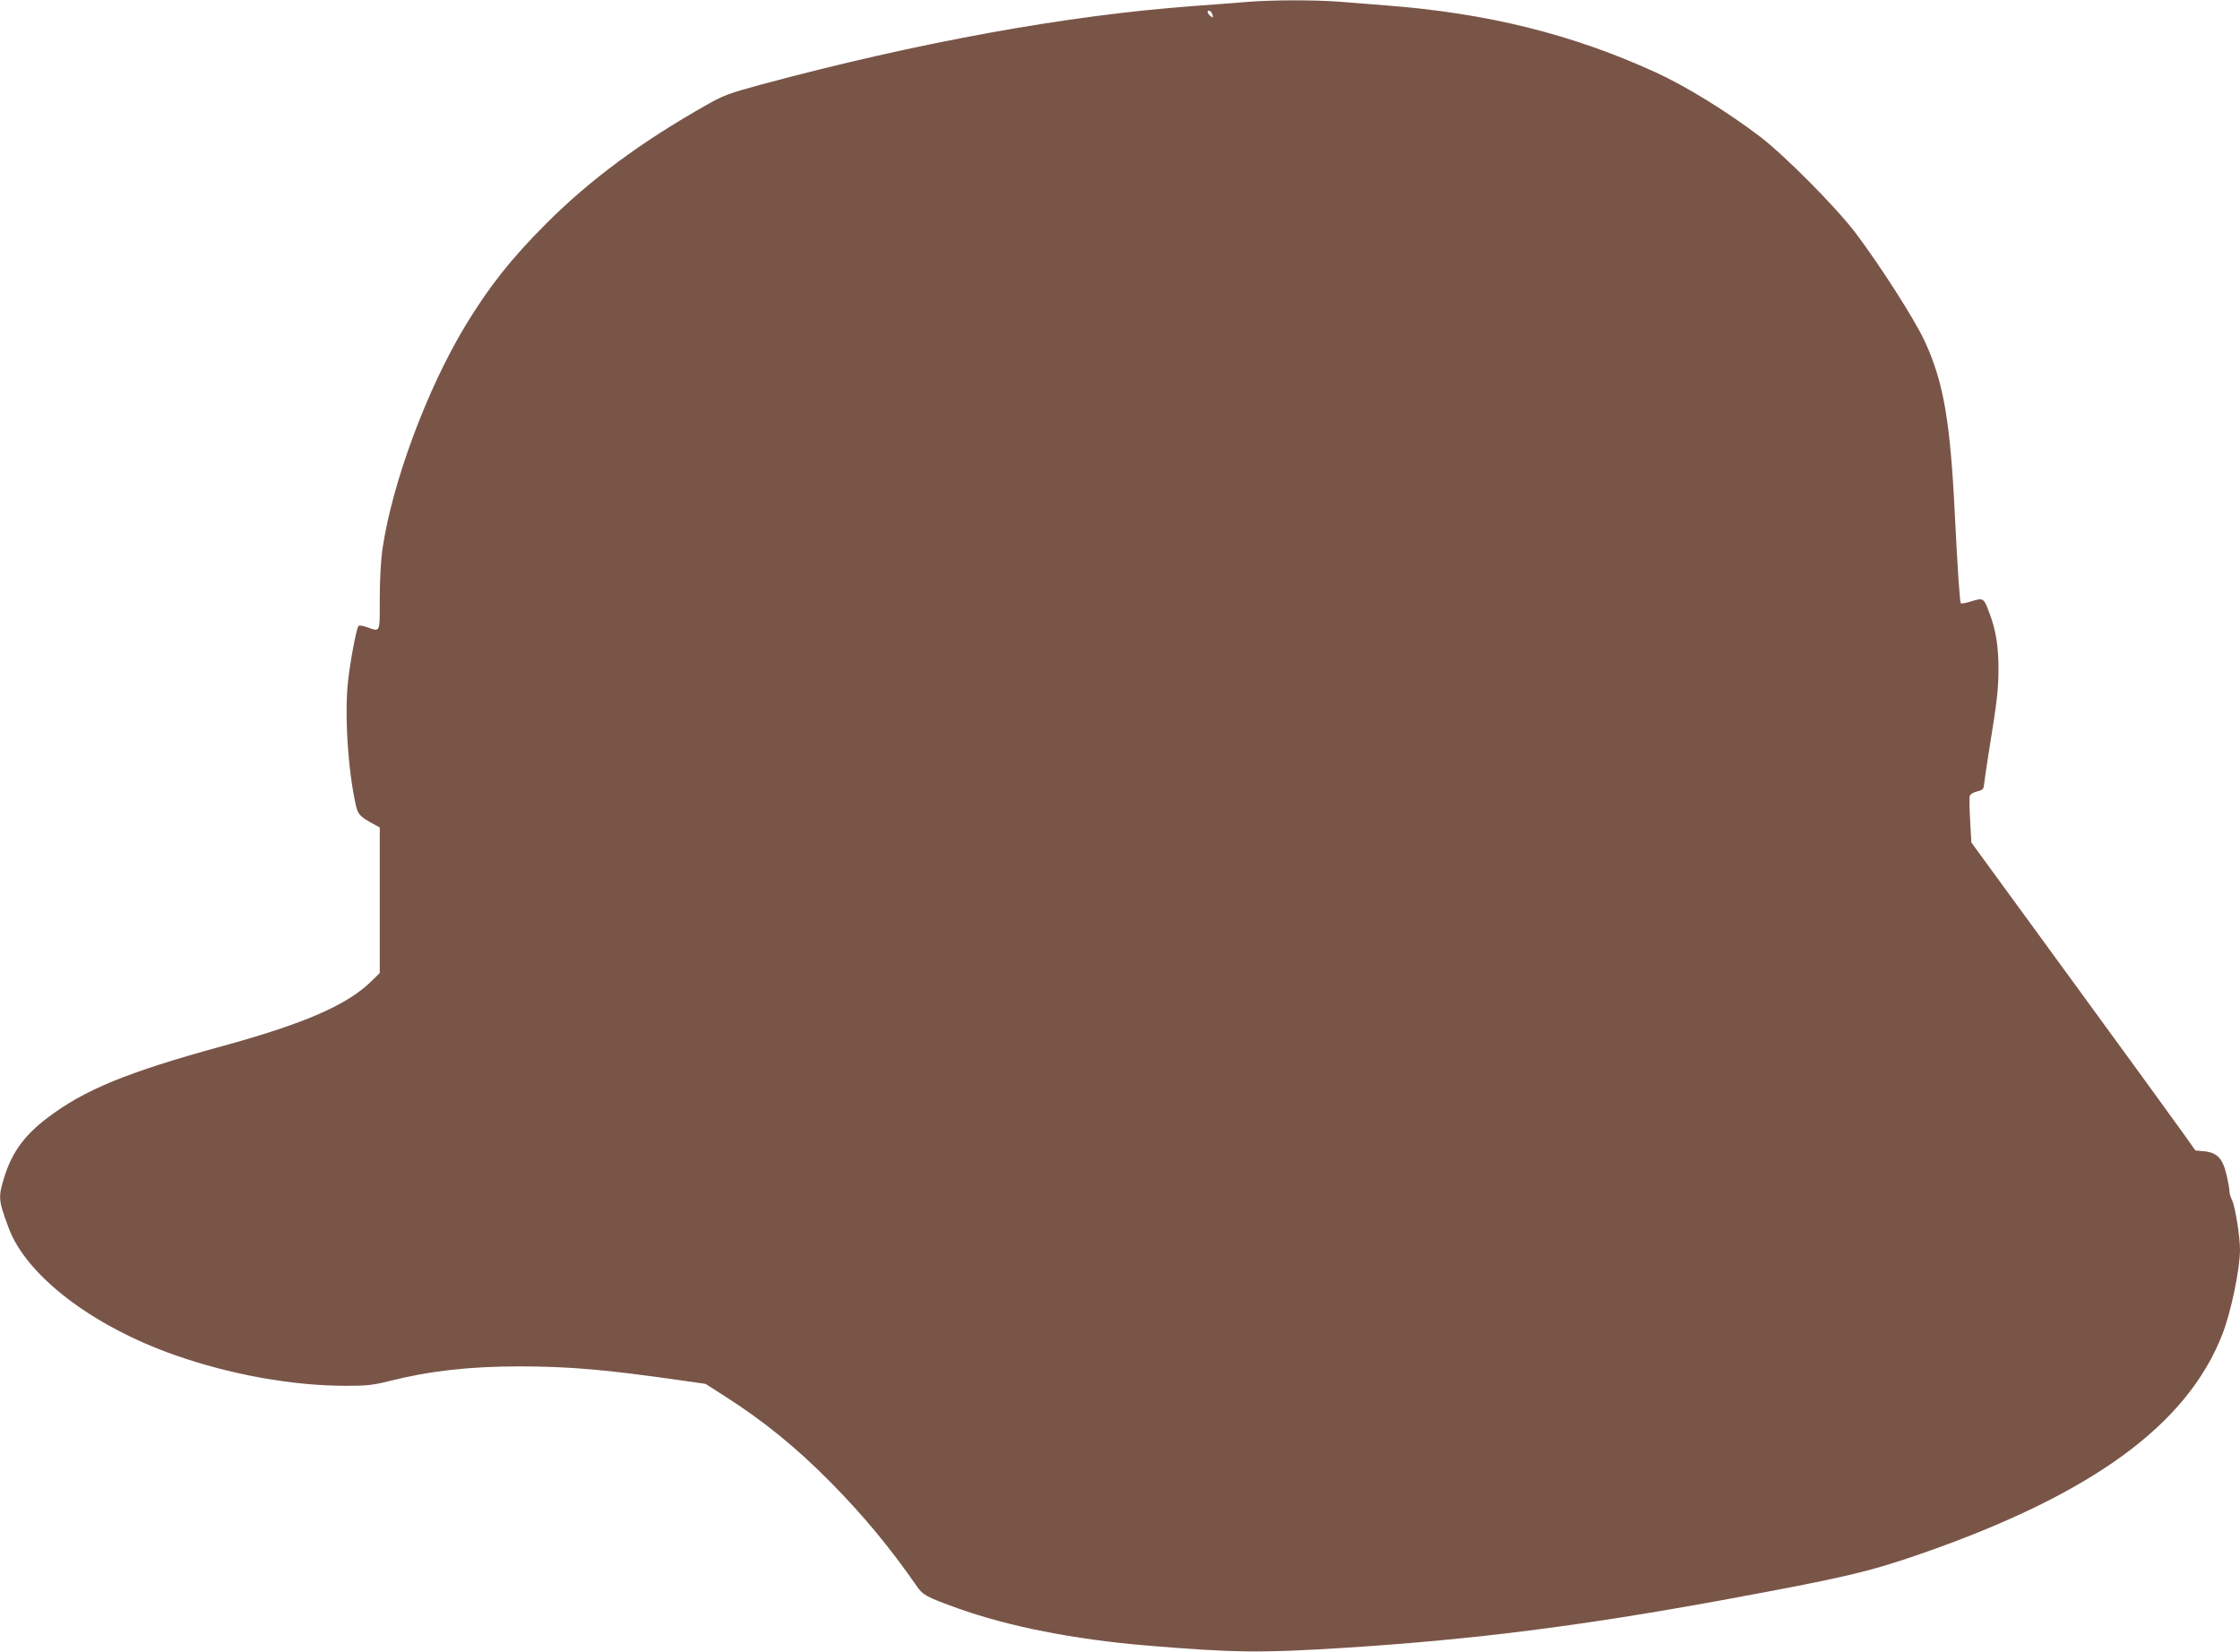 <?xml version="1.0" standalone="no"?>
<!DOCTYPE svg PUBLIC "-//W3C//DTD SVG 20010904//EN"
 "http://www.w3.org/TR/2001/REC-SVG-20010904/DTD/svg10.dtd">
<svg version="1.0" xmlns="http://www.w3.org/2000/svg"
 width="1280pt" height="944pt" viewBox="0 0 1280 944"
 preserveAspectRatio="xMidYMid meet">
<g transform="translate(0,944) scale(0.1,-0.1)"
fill="#795548" stroke="none">
<path d="M7125 9429 c-55 -5 -195 -15 -312 -24 -718 -53 -1566 -207 -2463
-448 -184 -50 -216 -62 -313 -117 -375 -212 -669 -430 -917 -679 -199 -199
-326 -360 -460 -581 -221 -365 -420 -902 -475 -1281 -9 -64 -15 -178 -15 -283
0 -196 4 -187 -71 -161 -23 9 -46 12 -50 8 -12 -12 -47 -198 -60 -314 -21
-189 -1 -508 44 -709 13 -56 22 -66 106 -112 l31 -17 0 -416 0 -416 -45 -44
c-137 -137 -384 -245 -856 -374 -543 -149 -787 -249 -997 -409 -132 -99 -204
-199 -247 -338 -36 -116 -35 -131 23 -288 100 -275 479 -565 953 -731 320
-112 670 -175 979 -175 112 0 153 4 235 25 237 60 465 86 755 86 283 0 498
-19 929 -81 l133 -19 106 -68 c222 -141 414 -297 609 -495 185 -187 339 -373
491 -592 35 -52 56 -63 236 -128 289 -103 660 -177 1076 -212 504 -42 654 -44
1155 -12 723 47 1325 123 2135 271 696 128 837 161 1140 266 975 340 1518 736
1719 1253 50 128 101 374 101 485 0 74 -28 248 -45 281 -8 16 -15 38 -15 50 0
12 -7 53 -16 92 -22 96 -53 130 -125 138 l-54 5 -65 92 c-36 51 -324 447 -640
880 l-575 788 -7 125 c-4 69 -5 132 -2 142 3 9 21 20 42 25 33 8 37 12 40 43
2 19 14 105 28 190 46 283 53 344 54 467 0 128 -15 221 -50 314 -34 93 -36 94
-103 73 -31 -10 -59 -15 -62 -12 -6 6 -18 177 -35 518 -26 527 -65 751 -173
983 -58 124 -251 426 -391 612 -111 148 -411 450 -551 556 -190 144 -422 287
-595 366 -475 217 -960 338 -1540 382 -74 6 -192 15 -263 21 -145 11 -385 11
-532 -1z m-196 -75 c3 -16 1 -17 -13 -5 -19 16 -21 34 -3 29 6 -3 14 -13 16
-24z"/>
</g>
</svg>
